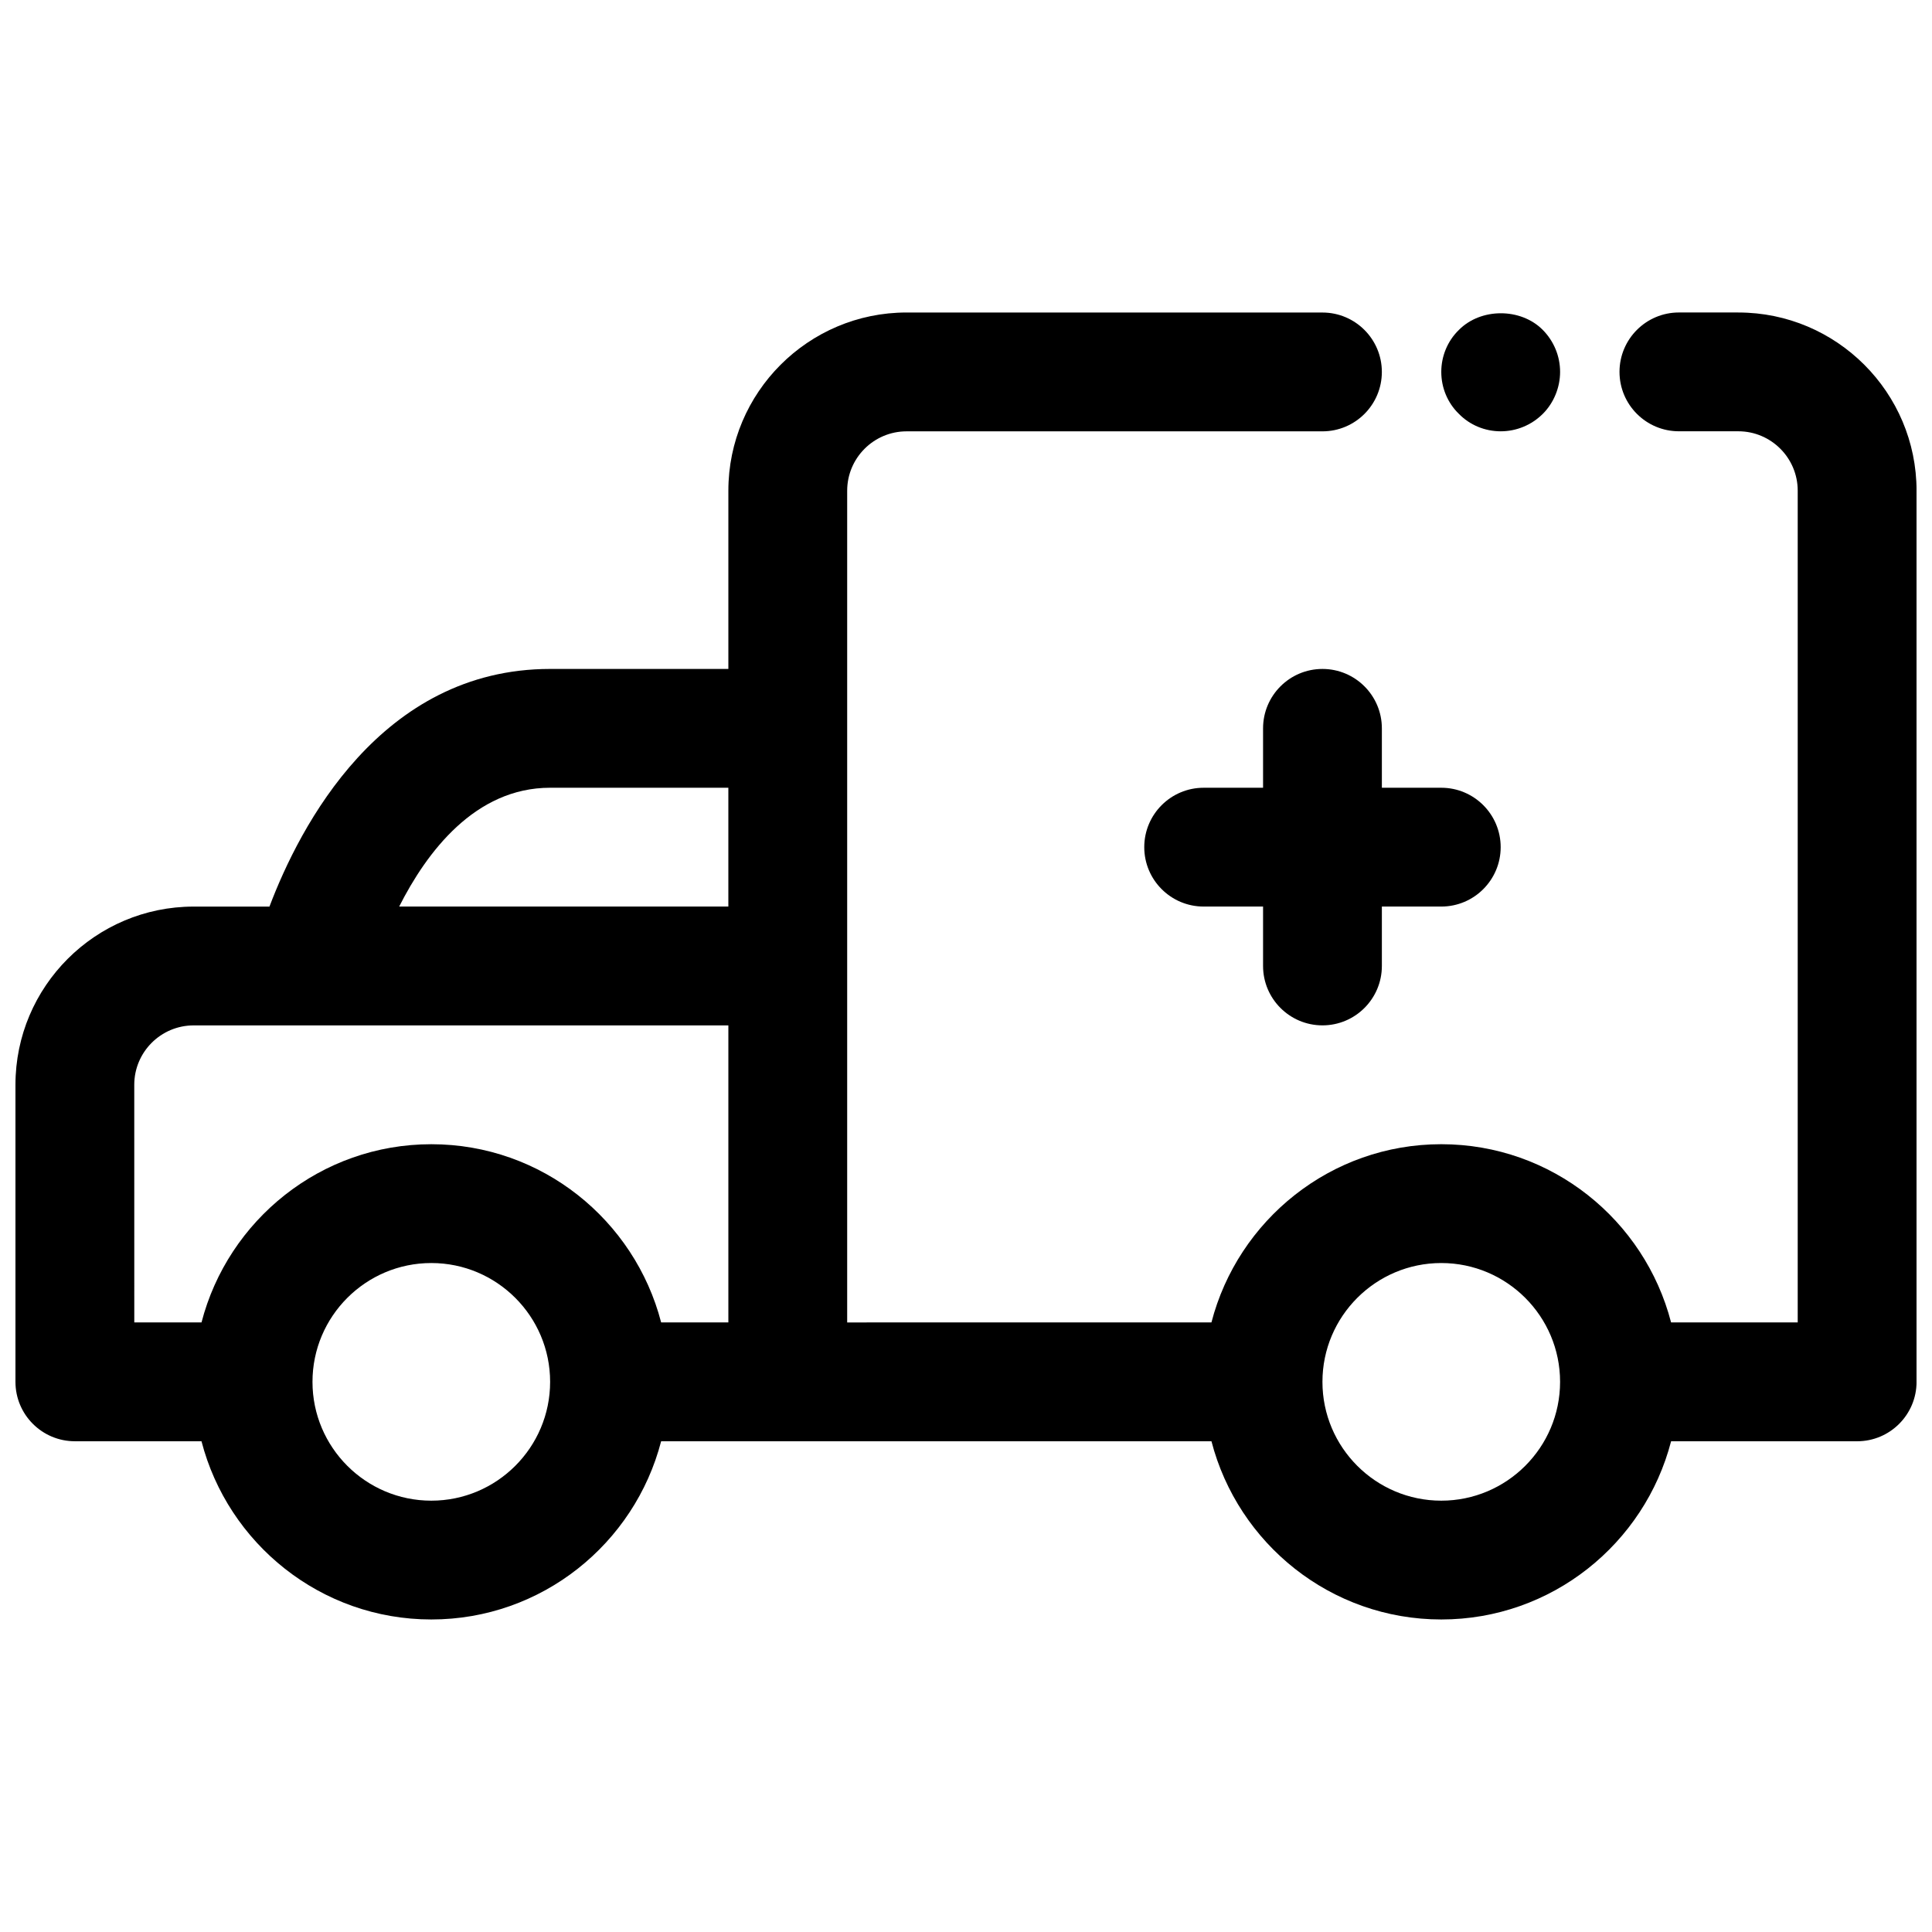 <?xml version="1.0" encoding="UTF-8"?>
<!-- Uploaded to: SVG Repo, www.svgrepo.com, Generator: SVG Repo Mixer Tools -->
<svg width="800px" height="800px" version="1.1" viewBox="144 144 512 512" xmlns="http://www.w3.org/2000/svg">
 <defs>
  <clipPath id="a">
   <path d="m148.09 226h503.81v348h-503.81z"/>
  </clipPath>
 </defs>
 <path d="m510.21 337.02c0-8.691-7.055-15.742-15.742-15.742-8.691 0-15.742 7.055-15.742 15.742v15.742h-15.742c-8.691 0-15.742 7.055-15.742 15.742 0 8.691 7.055 15.742 15.742 15.742h15.742v15.742c0 8.691 7.055 15.742 15.742 15.742 8.691 0 15.742-7.055 15.742-15.742v-15.742h15.742c8.691 0 15.742-7.055 15.742-15.742 0-8.691-7.055-15.742-15.742-15.742h-15.742z"/>
 <path d="m541.7 258.3c4.172 0 8.188-1.652 11.18-4.644 2.91-2.91 4.562-7.004 4.562-11.098 0-4.172-1.652-8.188-4.644-11.18-5.824-5.824-16.375-5.824-22.199 0.078-2.988 2.914-4.644 6.93-4.644 11.102s1.652 8.188 4.644 11.098c2.914 2.992 6.93 4.644 11.102 4.644z"/>
 <g clip-path="url(#a)">
  <path d="m604.67 226.81h-15.742c-8.691 0-15.742 7.055-15.742 15.742 0 8.691 7.055 15.742 15.742 15.742h15.742c8.684 0 15.742 7.062 15.742 15.742v220.42h-33.559c-7.023-27.117-31.621-47.23-60.906-47.23-29.285 0-53.883 20.113-60.906 47.23l-96.531 0.004v-220.41c0-8.684 7.062-15.742 15.742-15.742h110.21c8.691 0 15.742-7.055 15.742-15.742 0-8.691-7.055-15.742-15.742-15.742l-110.21-0.008c-26.047 0-47.23 21.184-47.23 47.23v47.23h-47.23c-44.879 0-66.367 41.785-74.383 62.977l-20.086 0.004c-26.047 0-47.23 21.184-47.23 47.23v78.719c0 8.691 7.055 15.742 15.742 15.742h33.559c7.023 27.117 31.621 47.23 60.906 47.23 29.285 0 53.883-20.113 60.906-47.23h145.84c7.023 27.117 31.621 47.23 60.906 47.23 29.285 0 53.883-20.113 60.906-47.23l49.305 0.004c8.691 0 15.742-7.055 15.742-15.742v-236.16c0-26.051-21.184-47.234-47.23-47.234zm-314.88 125.95h47.23v31.488h-87.234c7.289-14.414 20.09-31.488 40.004-31.488zm-110.21 78.723c0-8.684 7.062-15.742 15.742-15.742h141.7v78.719h-17.812c-7.023-27.117-31.621-47.23-60.906-47.23-29.285 0-53.883 20.113-60.906 47.23l-17.812-0.004zm78.719 110.21c-17.367 0-31.488-14.121-31.488-31.488 0-17.367 14.121-31.488 31.488-31.488 17.367 0 31.488 14.121 31.488 31.488 0 17.367-14.121 31.488-31.488 31.488zm267.65 0c-17.367 0-31.488-14.121-31.488-31.488 0-17.367 14.121-31.488 31.488-31.488 17.367 0 31.488 14.121 31.488 31.488 0 17.367-14.121 31.488-31.488 31.488z"/>
 </g>
</svg>